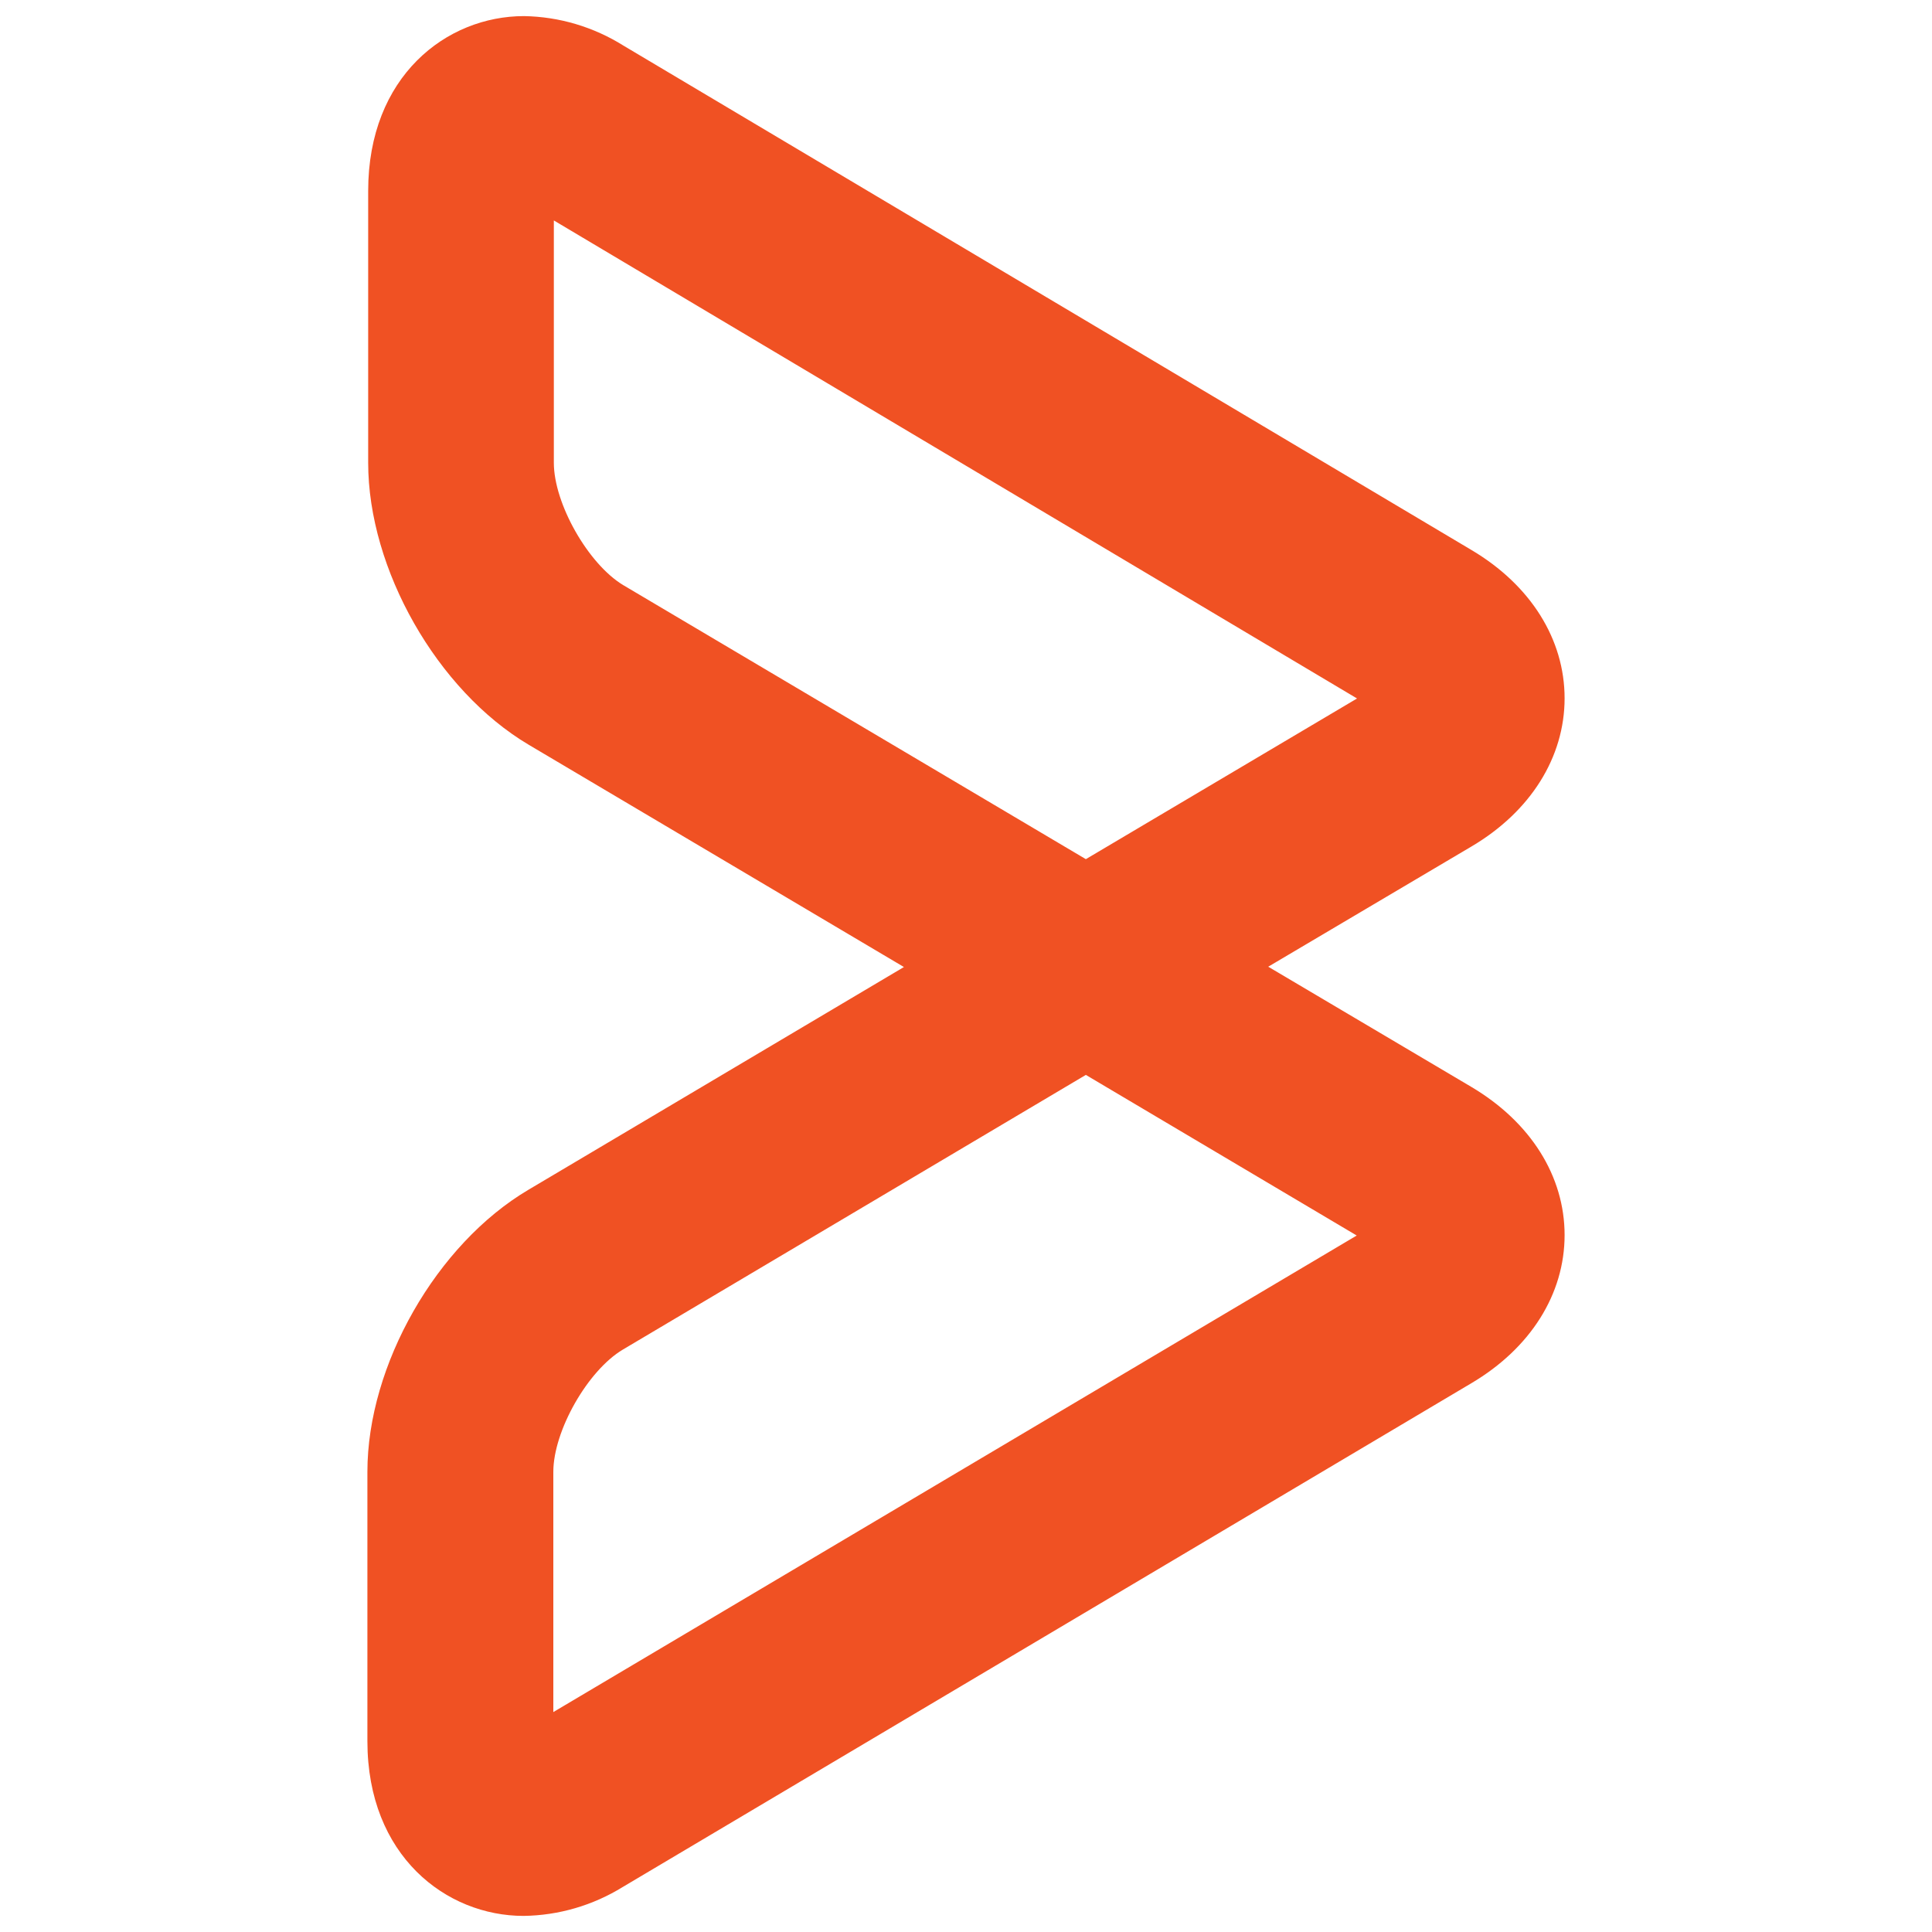 <svg width="30" height="30" viewBox="0 0 30 30" fill="none" xmlns="http://www.w3.org/2000/svg">
<path d="M8.6 3.423V7.186C8.6 7.82 9.134 8.759 9.678 9.086L16.861 13.341L21.072 10.846L8.6 3.423ZM16.861 16.691L9.672 20.956C9.127 21.28 8.592 22.218 8.592 22.856V26.585L21.067 19.185L16.861 16.691ZM8.13 29.75C6.93 29.75 5.705 28.819 5.705 27.036V22.853C5.705 21.198 6.779 19.318 8.205 18.475L14.036 15.016L8.209 11.564C6.789 10.721 5.717 8.84 5.717 7.186V2.965C5.717 1.184 6.933 0.25 8.137 0.25C8.684 0.259 9.218 0.418 9.682 0.709L22.853 8.543C23.77 9.088 24.295 9.929 24.295 10.843C24.295 11.757 23.768 12.601 22.851 13.143L19.693 15.011L22.848 16.878C23.768 17.424 24.295 18.263 24.295 19.178C24.295 20.093 23.768 20.934 22.848 21.478L9.672 29.3C9.208 29.587 8.675 29.743 8.13 29.75Z" fill="#F05123"/>
</svg>
